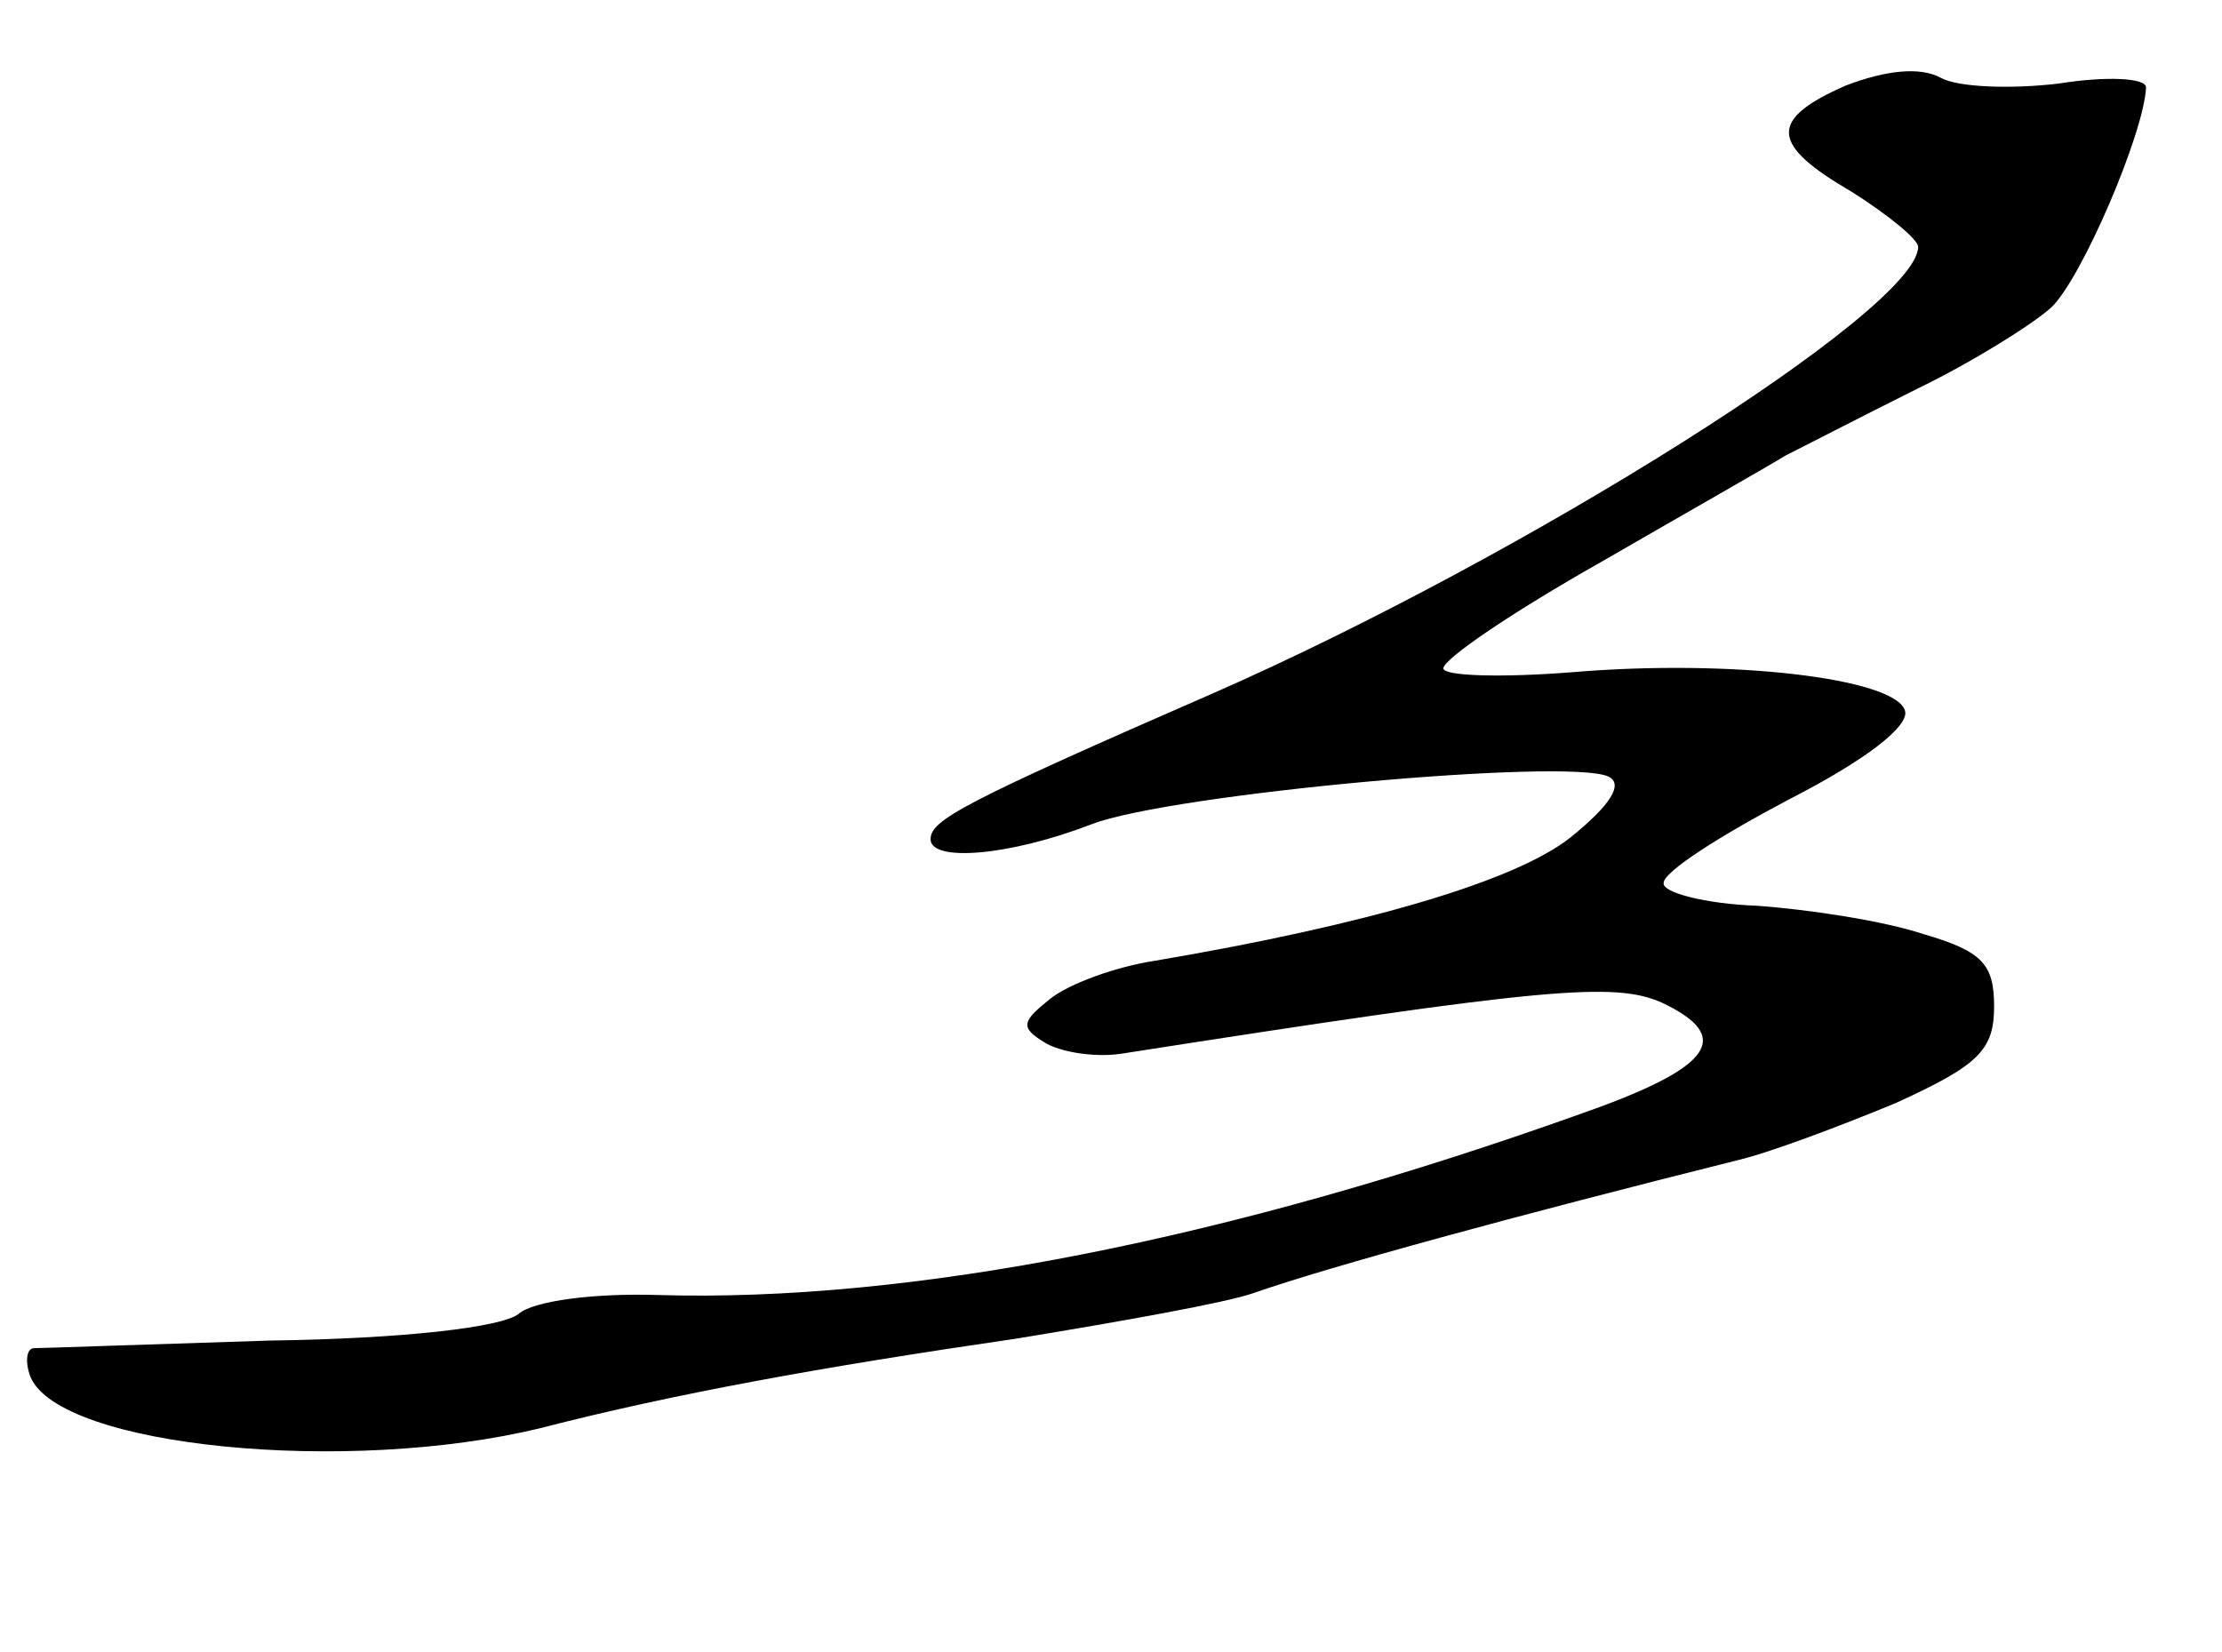 <?xml version="1.0" standalone="no"?>
<!DOCTYPE svg PUBLIC "-//W3C//DTD SVG 20010904//EN"
 "http://www.w3.org/TR/2001/REC-SVG-20010904/DTD/svg10.dtd">
<svg version="1.0" xmlns="http://www.w3.org/2000/svg"
 width="117pt" height="87pt" viewBox="0 0 117 87"
 preserveAspectRatio="xMidYMid meet">
<g transform="translate(0,87) scale(0.1,-0.1)"
fill="#000000" stroke="none">
<path d="M972 825 c-41 -18 -40 -31 3 -56 19 -12 35 -25 35 -29 0 -33 -207
-163 -371 -235 -133 -58 -149 -67 -149 -77 0 -12 41 -9 85 8 42 16 251 35 272
25 8 -4 1 -15 -20 -32 -29 -23 -107 -46 -219 -65 -20 -3 -45 -12 -55 -20 -15
-12 -16 -15 -3 -23 8 -5 26 -8 40 -6 224 35 260 38 285 27 38 -18 27 -34 -41
-58 -187 -67 -355 -100 -488 -96 -33 1 -65 -3 -73 -10 -9 -7 -60 -13 -131 -14
-64 -2 -120 -4 -124 -4 -4 0 -5 -7 -2 -15 15 -37 167 -52 269 -27 70 18 147
32 250 47 55 9 111 19 125 24 40 14 139 41 255 70 17 4 54 18 83 30 44 20 52
28 52 51 0 22 -6 29 -37 38 -21 7 -60 13 -88 15 -27 1 -50 7 -49 12 0 6 30 25
66 44 41 21 64 39 61 47 -6 17 -92 27 -175 20 -38 -3 -68 -2 -68 2 0 5 37 30
83 56 45 26 89 51 97 56 8 4 39 20 69 35 29 14 61 34 71 43 16 15 49 92 50
116 0 5 -21 6 -46 2 -25 -3 -53 -2 -62 3 -11 6 -29 4 -50 -4z"/>
</g>
</svg>
